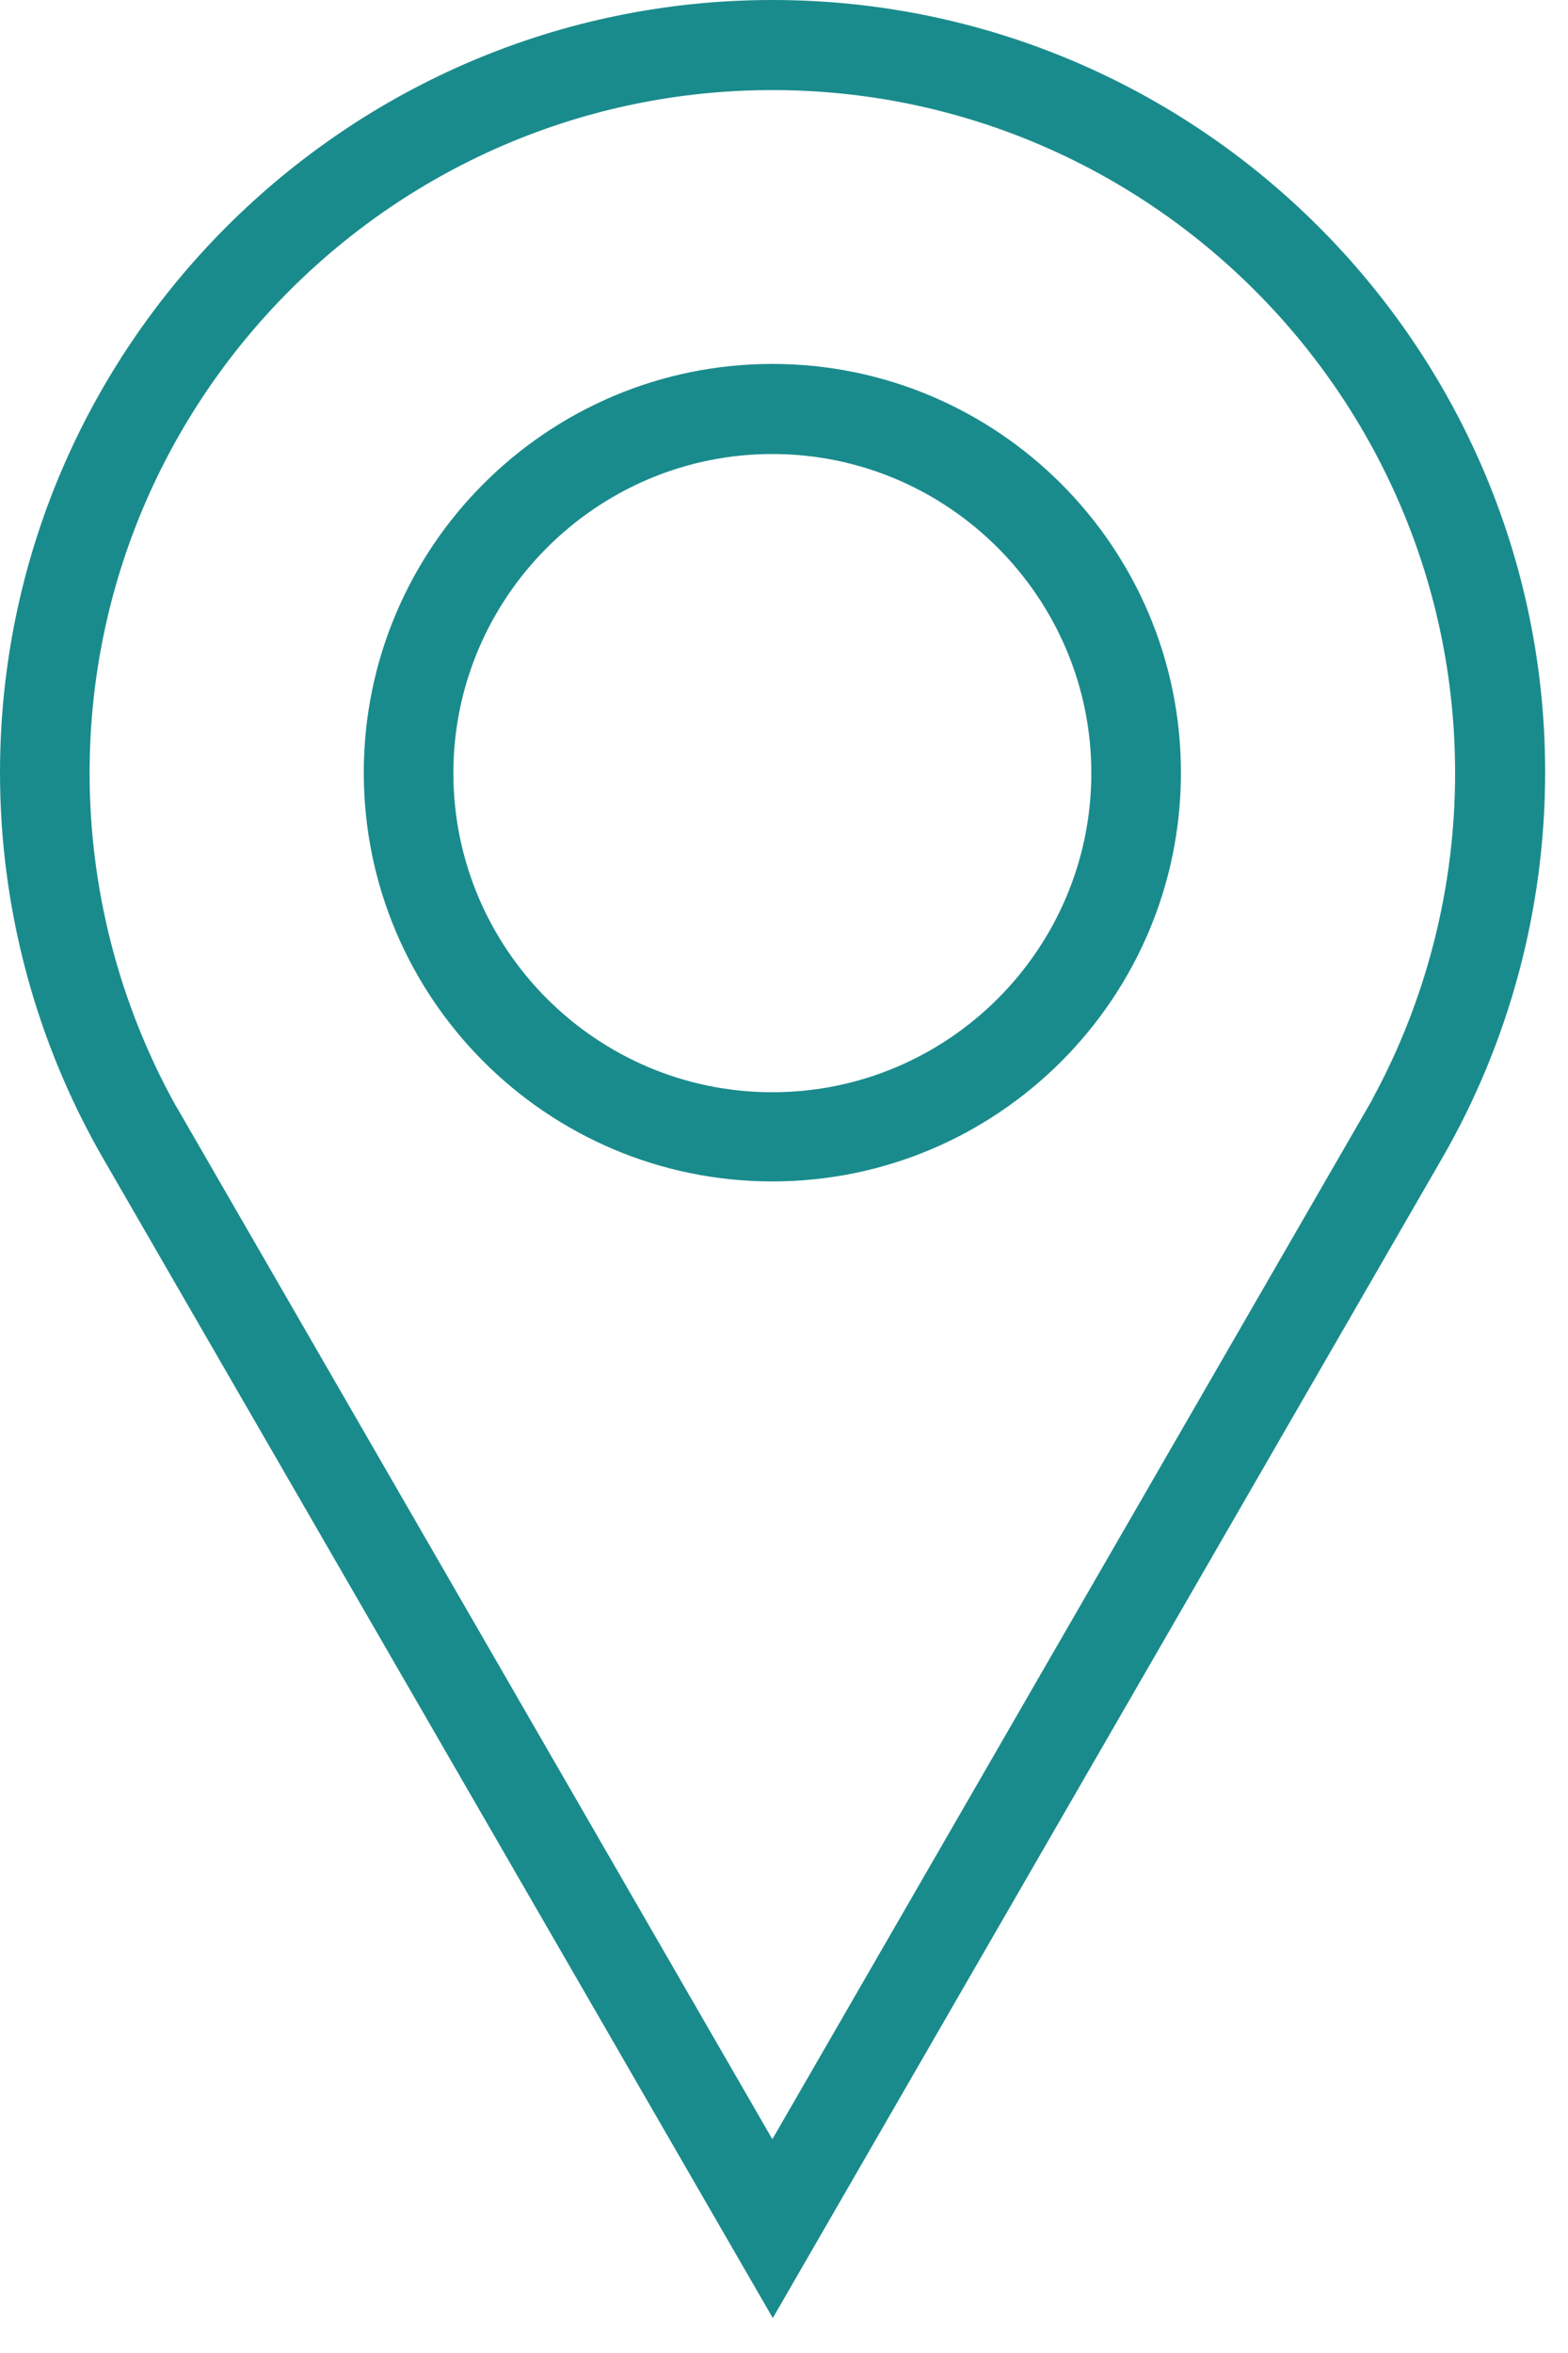 <svg width="28" height="42" viewBox="0 0 28 42" fill="none" xmlns="http://www.w3.org/2000/svg">
<g clip-path="url(#clip0_44_1892)">
<path d="M13.792 6.496C9.768 6.496 6.496 9.768 6.496 13.792C6.496 17.816 9.768 21.088 13.792 21.088C17.816 21.088 21.088 17.816 21.088 13.792C21.088 9.768 17.816 6.496 13.792 6.496ZM13.792 19.496C10.648 19.496 8.096 16.936 8.096 13.8C8.096 10.664 10.656 8.104 13.792 8.104C16.928 8.104 19.488 10.664 19.488 13.8C19.488 16.936 16.936 19.496 13.792 19.496ZM13.792 0C6.192 0 0 6.192 0 13.792C0 16.216 0.64 18.6 1.848 20.688L13.8 41.376L25.296 21.464L25.744 20.688C26.952 18.6 27.592 16.216 27.592 13.784C27.592 6.192 21.4 0 13.792 0ZM24.512 19.616L13.792 38.184L3.232 19.896L3.12 19.704C2.128 17.904 1.6 15.872 1.6 13.8C1.6 7.072 7.072 1.608 13.792 1.608C20.512 1.608 25.984 7.08 25.984 13.8C25.984 15.84 25.472 17.848 24.504 19.624L24.512 19.616Z" fill="#1A8B8C"/>
</g>
<defs>
<clipPath id="clip0_44_1892">
<rect width="27.592" height="41.384" fill="white"/>
</clipPath>
</defs>
</svg>
